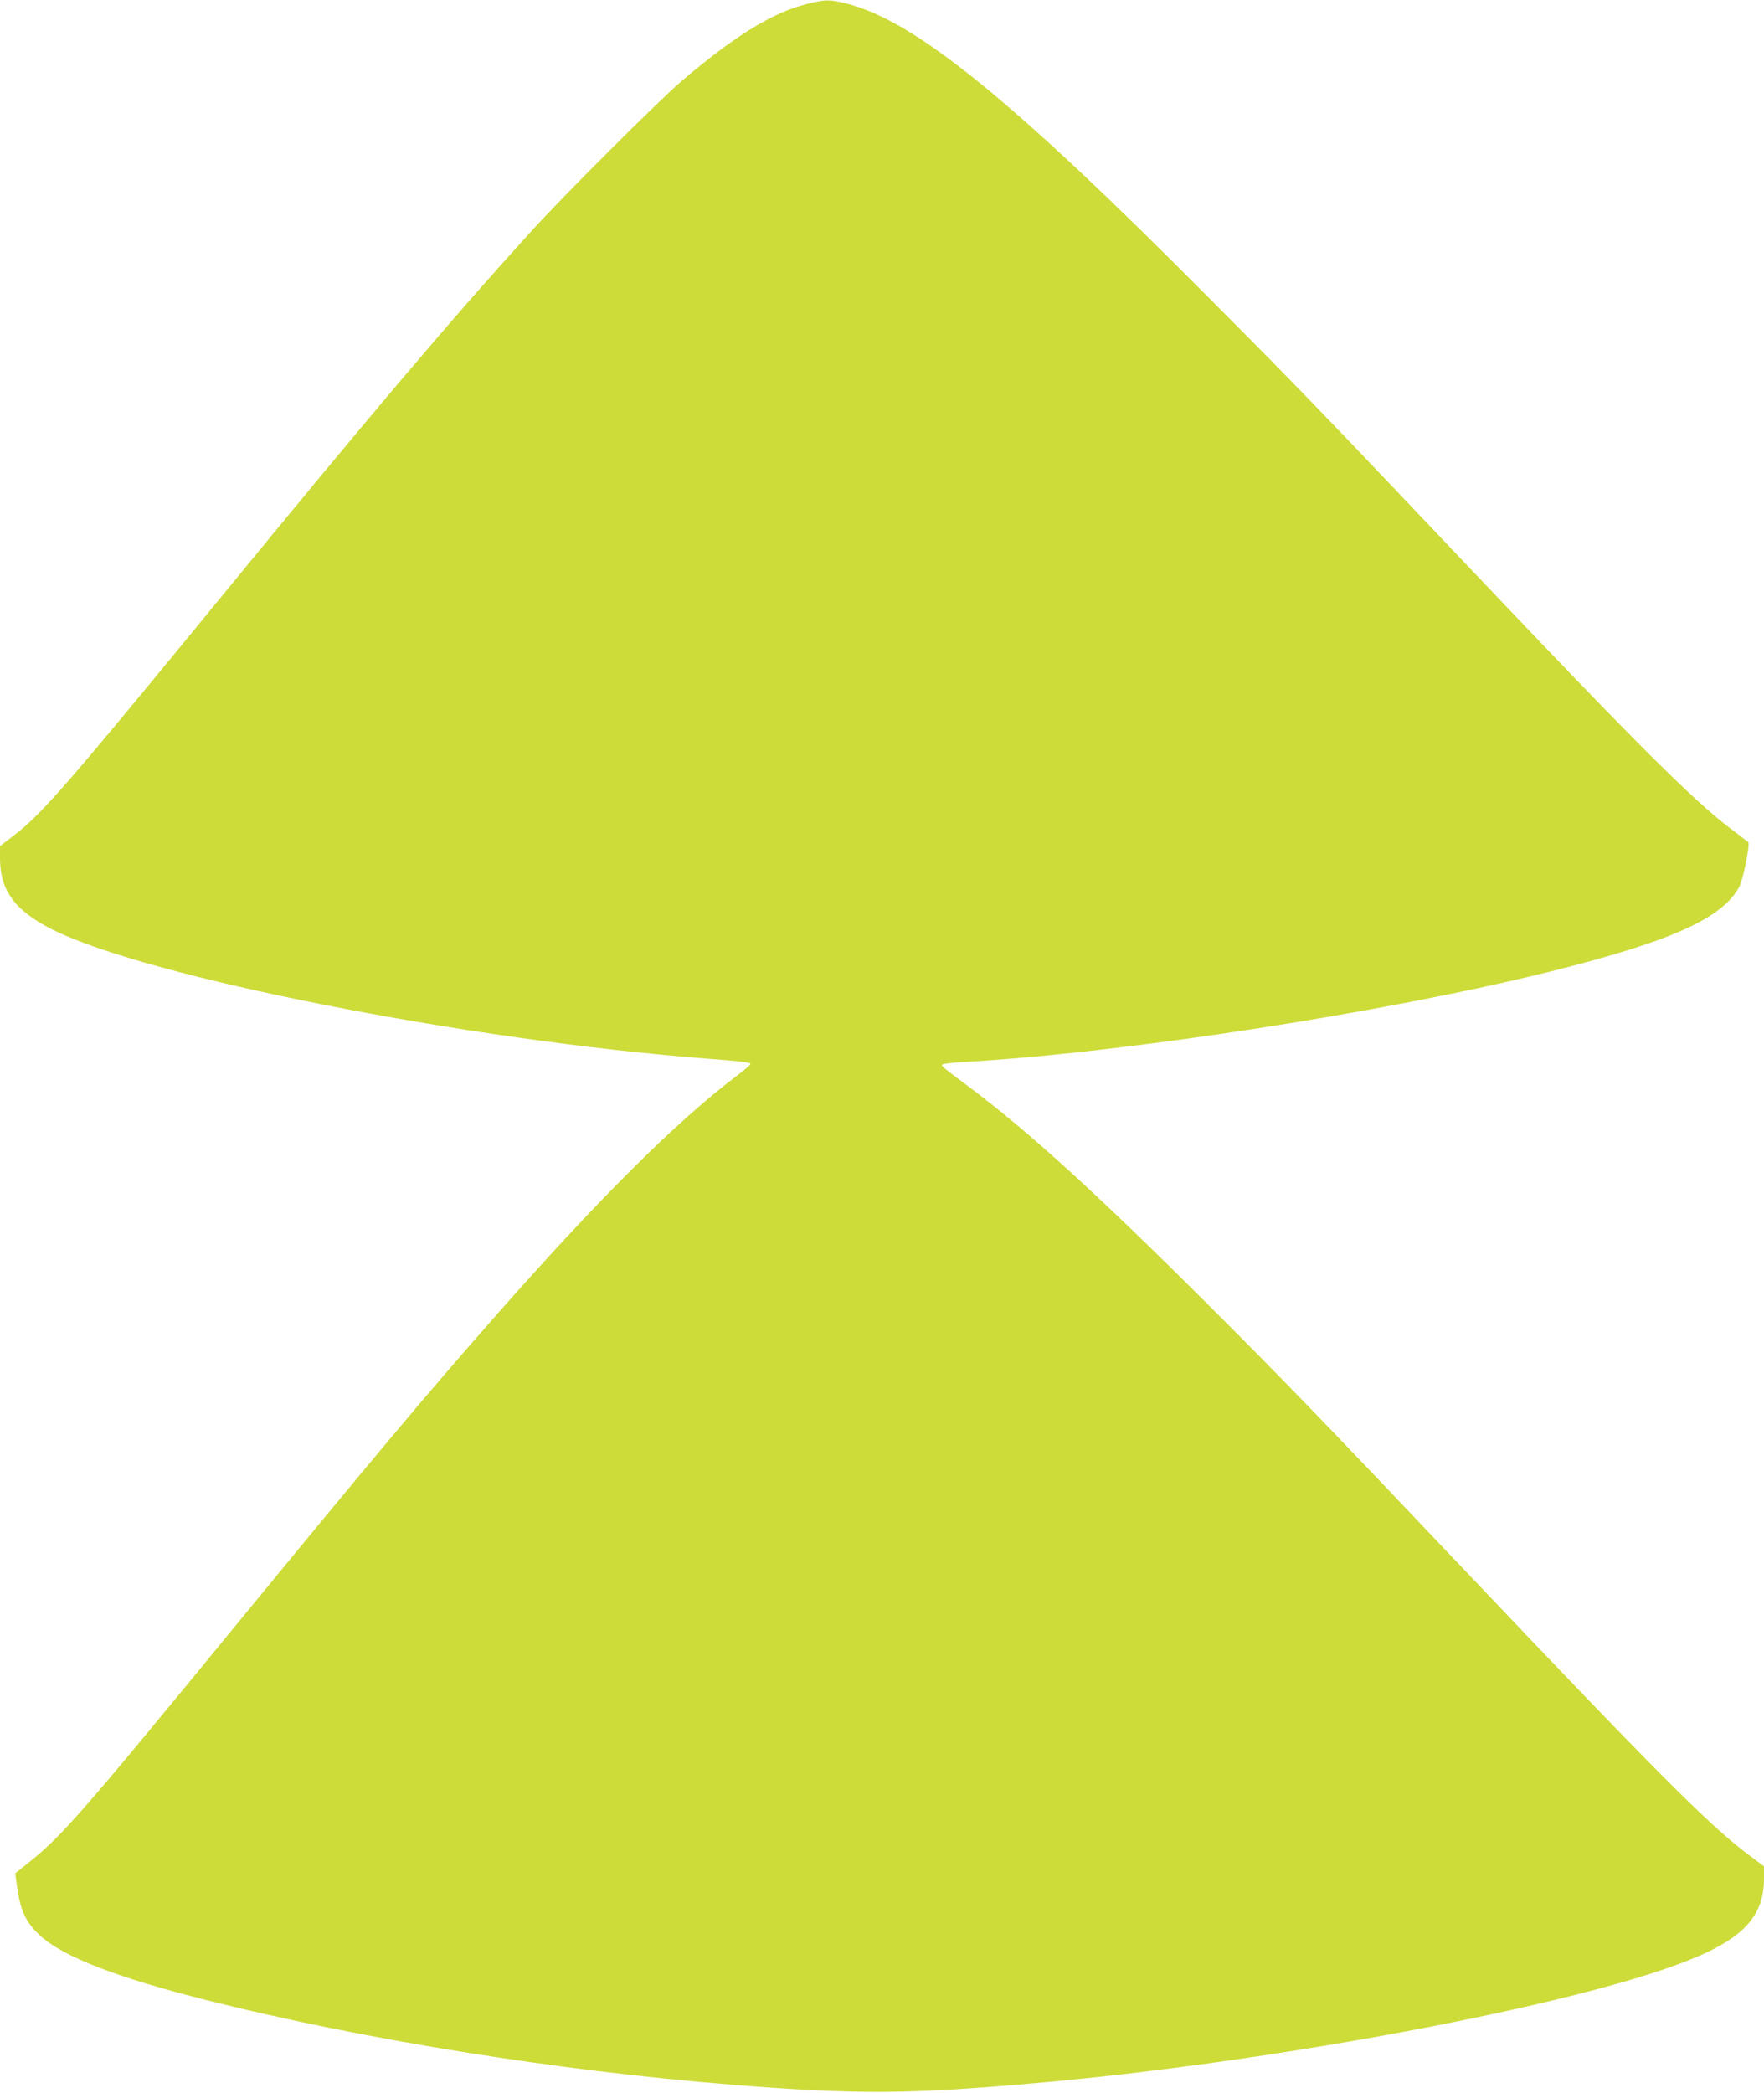 <?xml version="1.0" standalone="no"?>
<!DOCTYPE svg PUBLIC "-//W3C//DTD SVG 20010904//EN"
 "http://www.w3.org/TR/2001/REC-SVG-20010904/DTD/svg10.dtd">
<svg version="1.0" xmlns="http://www.w3.org/2000/svg"
 width="1079pt" height="1280pt" viewBox="0 0 1079 1280"
 preserveAspectRatio="xMidYMid meet">
<g transform="translate(0,1280) scale(0.1,-0.1)"
fill="#cddc39" stroke="none">
<path d="M4933 12775 c-210 -53 -441 -196 -763 -470 -144 -124 -716 -694 -921
-920 -495 -545 -968 -1103 -1924 -2270 -904 -1103 -1064 -1287 -1229 -1416
l-96 -74 0 -75 c0 -196 92 -321 320 -435 580 -291 2535 -677 4005 -790 224
-17 265 -23 265 -33 0 -5 -32 -33 -72 -63 -377 -284 -851 -755 -1490 -1481
-417 -473 -772 -897 -1593 -1898 -926 -1130 -1055 -1277 -1251 -1435 l-91 -73
14 -99 c20 -134 54 -204 140 -283 142 -129 470 -256 1023 -395 951 -239 2137
-429 3200 -515 763 -61 1073 -60 1830 6 1401 121 3176 446 3940 721 404 145
550 287 550 533 l0 75 -108 81 c-235 179 -559 504 -1698 1704 -908 957 -1122
1179 -1594 1650 -664 664 -1104 1065 -1465 1334 -165 124 -167 125 -161 135 3
4 58 11 123 15 983 55 2600 305 3608 557 732 183 1046 326 1145 518 24 48 66
260 53 271 -4 4 -54 41 -110 84 -228 173 -587 531 -1578 1576 -913 963 -1078
1134 -1605 1663 -1199 1208 -1792 1691 -2210 1802 -115 30 -139 30 -257 0z"/>
</g>
</svg>
